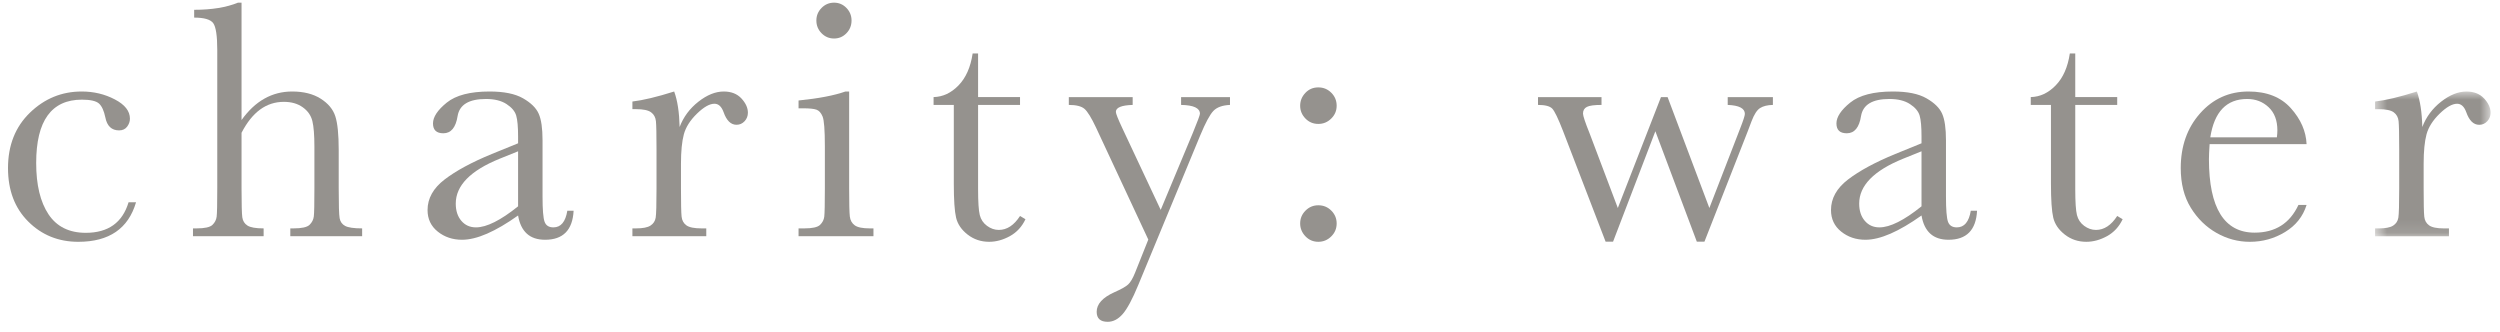 <svg width="188" height="25" viewBox="0 0 188 25" fill="none" xmlns="http://www.w3.org/2000/svg">
<path d="M9.669 15.209H10.231C9.652 17.192 8.205 18.184 5.889 18.184C4.399 18.184 3.144 17.678 2.128 16.664C1.11 15.652 0.602 14.31 0.602 12.641C0.602 10.929 1.15 9.542 2.248 8.477C3.347 7.413 4.645 6.881 6.144 6.881C7.047 6.881 7.877 7.078 8.634 7.475C9.393 7.87 9.771 8.354 9.771 8.925C9.771 9.137 9.701 9.338 9.56 9.525C9.42 9.712 9.219 9.805 8.954 9.805C8.392 9.805 8.047 9.478 7.92 8.823C7.817 8.329 7.66 7.983 7.447 7.788C7.226 7.591 6.795 7.494 6.157 7.494C5.016 7.494 4.158 7.89 3.583 8.681C3.008 9.474 2.721 10.666 2.721 12.258C2.721 13.902 3.03 15.187 3.647 16.115C4.264 17.043 5.2 17.508 6.451 17.508C8.136 17.508 9.209 16.741 9.669 15.209Z" fill="#95928E"/>
<path d="M18.164 9.027C18.675 8.312 19.247 7.774 19.883 7.417C20.517 7.059 21.212 6.881 21.971 6.881C22.83 6.881 23.544 7.059 24.11 7.417C24.676 7.774 25.044 8.216 25.214 8.739C25.386 9.263 25.471 10.111 25.471 11.287V14.174C25.471 15.4 25.493 16.145 25.54 16.408C25.587 16.673 25.725 16.867 25.956 16.99C26.185 17.113 26.611 17.175 27.233 17.175V17.763H21.831V17.175H22.073C22.694 17.175 23.096 17.086 23.279 16.906C23.463 16.728 23.569 16.517 23.599 16.275C23.629 16.032 23.643 15.332 23.643 14.174V11.031C23.643 10.162 23.592 9.521 23.49 9.103C23.388 8.685 23.148 8.34 22.768 8.068C22.39 7.795 21.916 7.659 21.345 7.659C20.68 7.659 20.084 7.853 19.556 8.241C19.029 8.629 18.565 9.209 18.164 9.984V14.174C18.164 15.349 18.184 16.072 18.221 16.344C18.261 16.617 18.39 16.824 18.612 16.964C18.833 17.105 19.238 17.175 19.825 17.175V17.763H14.512V17.175H14.78C15.393 17.175 15.79 17.088 15.974 16.913C16.157 16.738 16.263 16.53 16.293 16.288C16.323 16.044 16.338 15.339 16.338 14.174V3.752C16.338 2.696 16.238 2.028 16.038 1.746C15.837 1.466 15.359 1.324 14.601 1.324V0.737C15.921 0.737 17.019 0.558 17.897 0.2H18.164V9.027Z" fill="#95928E"/>
<path d="M38.96 11.377L37.568 11.939C35.371 12.832 34.273 13.957 34.273 15.311C34.273 15.847 34.413 16.279 34.694 16.607C34.975 16.935 35.341 17.099 35.793 17.099C36.192 17.099 36.656 16.967 37.184 16.702C37.712 16.439 38.304 16.043 38.96 15.515V11.377ZM42.663 15.847H43.136C43.06 17.303 42.344 18.03 40.991 18.03C40.412 18.03 39.953 17.877 39.618 17.571C39.281 17.264 39.062 16.81 38.96 16.204C38.109 16.81 37.332 17.264 36.629 17.571C35.926 17.877 35.299 18.03 34.745 18.03C34.039 18.03 33.43 17.826 32.919 17.417C32.408 17.009 32.152 16.468 32.152 15.796C32.152 14.919 32.581 14.153 33.436 13.497C34.291 12.842 35.473 12.202 36.98 11.582L38.96 10.776V10.265C38.96 9.542 38.913 9.018 38.819 8.694C38.726 8.371 38.483 8.081 38.092 7.826C37.7 7.57 37.184 7.443 36.546 7.443C35.269 7.443 34.557 7.869 34.413 8.721C34.277 9.589 33.919 10.023 33.34 10.023C32.82 10.023 32.561 9.775 32.561 9.283C32.561 8.797 32.906 8.275 33.596 7.717C34.285 7.16 35.358 6.881 36.815 6.881C37.895 6.881 38.734 7.05 39.331 7.392C39.926 7.733 40.32 8.119 40.511 8.554C40.704 8.988 40.799 9.652 40.799 10.547V14.774C40.799 15.762 40.85 16.396 40.953 16.677C41.055 16.958 41.276 17.099 41.617 17.099C42.179 17.099 42.527 16.681 42.663 15.847Z" fill="#95928E"/>
<path d="M51.108 9.55C51.396 8.793 51.868 8.159 52.519 7.648C53.17 7.137 53.806 6.881 54.427 6.881C54.989 6.881 55.432 7.056 55.756 7.404C56.079 7.754 56.242 8.111 56.242 8.477C56.242 8.724 56.159 8.937 55.993 9.116C55.827 9.294 55.625 9.383 55.386 9.383C54.961 9.383 54.637 9.069 54.416 8.439C54.262 8.013 54.032 7.801 53.725 7.801C53.36 7.801 52.921 8.05 52.41 8.548C51.899 9.045 51.572 9.563 51.426 10.1C51.282 10.636 51.209 11.372 51.209 12.309V14.174C51.209 15.289 51.225 15.991 51.255 16.282C51.283 16.571 51.405 16.793 51.617 16.946C51.831 17.099 52.21 17.175 52.755 17.175H53.112V17.763H47.557V17.175H47.825C48.336 17.175 48.7 17.106 48.916 16.964C49.134 16.824 49.264 16.626 49.307 16.371C49.349 16.115 49.37 15.383 49.37 14.174V11.224C49.37 10.1 49.355 9.395 49.325 9.11C49.295 8.824 49.175 8.603 48.961 8.445C48.749 8.288 48.37 8.208 47.825 8.208H47.557V7.635C48.357 7.54 49.405 7.29 50.698 6.881C50.946 7.553 51.082 8.443 51.108 9.55Z" fill="#95928E"/>
<path d="M61.391 1.542C61.391 1.176 61.522 0.86 61.781 0.597C62.041 0.333 62.354 0.2 62.721 0.2C63.086 0.2 63.396 0.333 63.652 0.597C63.907 0.86 64.036 1.176 64.036 1.542C64.036 1.916 63.907 2.236 63.652 2.499C63.396 2.764 63.086 2.896 62.721 2.896C62.354 2.896 62.041 2.764 61.781 2.499C61.522 2.236 61.391 1.916 61.391 1.542ZM63.856 6.881V14.174C63.856 15.288 63.873 15.991 63.907 16.281C63.941 16.571 64.066 16.792 64.278 16.945C64.49 17.099 64.87 17.175 65.415 17.175H65.684V17.763H60.051V17.175H60.484C61.09 17.175 61.483 17.088 61.666 16.913C61.849 16.738 61.956 16.53 61.986 16.288C62.014 16.044 62.03 15.339 62.03 14.174V11.006C62.03 9.78 61.972 9.031 61.857 8.758C61.743 8.486 61.59 8.315 61.397 8.247C61.206 8.179 60.872 8.145 60.395 8.145H60.051V7.557C61.566 7.404 62.742 7.178 63.576 6.881H63.856Z" fill="#95928E"/>
<path d="M76.706 7.889H73.552V14.211C73.552 15.182 73.594 15.835 73.679 16.172C73.764 16.508 73.945 16.779 74.223 16.983C74.499 17.187 74.795 17.29 75.11 17.29C75.723 17.29 76.256 16.94 76.706 16.241L77.115 16.485C76.852 17.047 76.462 17.47 75.947 17.756C75.432 18.04 74.91 18.183 74.383 18.183C73.769 18.183 73.231 18.002 72.766 17.641C72.302 17.279 72.013 16.855 71.898 16.37C71.784 15.884 71.726 15.032 71.726 13.816V7.889H70.205V7.301C70.903 7.284 71.529 6.991 72.084 6.419C72.636 5.85 72.99 5.049 73.143 4.02H73.552V7.301H76.706V7.889Z" fill="#95928E"/>
<path d="M87.285 15.783L89.711 9.971C90.061 9.12 90.235 8.647 90.235 8.554C90.235 8.128 89.762 7.907 88.818 7.89V7.302H92.495V7.89C91.925 7.915 91.508 8.067 91.244 8.343C90.981 8.62 90.652 9.23 90.26 10.176L85.599 21.428C85.156 22.501 84.765 23.231 84.424 23.619C84.084 24.006 83.709 24.2 83.3 24.2C82.746 24.2 82.47 23.949 82.47 23.446C82.47 22.867 82.912 22.377 83.798 21.977C84.317 21.748 84.664 21.552 84.838 21.39C85.014 21.228 85.185 20.935 85.357 20.509L86.352 18.017L82.419 9.589C82.069 8.848 81.781 8.38 81.55 8.183C81.321 7.988 80.929 7.89 80.375 7.89V7.302H85.177V7.89C84.334 7.915 83.913 8.09 83.913 8.414C83.913 8.541 84.078 8.959 84.411 9.665L87.285 15.783Z" fill="#95928E"/>
<path d="M97.772 16.803C97.772 16.428 97.905 16.108 98.174 15.839C98.441 15.57 98.763 15.437 99.138 15.437C99.52 15.437 99.847 15.57 100.115 15.839C100.382 16.108 100.517 16.428 100.517 16.803C100.517 17.187 100.381 17.513 100.108 17.78C99.836 18.049 99.512 18.183 99.138 18.183C98.754 18.183 98.43 18.044 98.167 17.769C97.903 17.491 97.772 17.17 97.772 16.803ZM97.772 7.953C97.772 7.586 97.9 7.265 98.16 6.989C98.42 6.711 98.746 6.572 99.138 6.572C99.52 6.572 99.847 6.707 100.115 6.976C100.382 7.243 100.517 7.569 100.517 7.953C100.517 8.328 100.381 8.649 100.108 8.917C99.836 9.186 99.512 9.319 99.138 9.319C98.754 9.319 98.43 9.183 98.167 8.911C97.903 8.638 97.772 8.318 97.772 7.953Z" fill="#95928E"/>
<path d="M128.175 18.171H127.6L124.483 9.869L121.303 18.171H120.741L117.547 9.869C117.182 8.925 116.909 8.358 116.731 8.17C116.552 7.983 116.194 7.89 115.658 7.89V7.302H120.434V7.89C119.899 7.89 119.532 7.938 119.337 8.037C119.14 8.135 119.042 8.303 119.042 8.541C119.042 8.711 119.208 9.209 119.541 10.036L121.66 15.642L124.905 7.302H125.403L128.544 15.642L130.843 9.703C131.091 9.073 131.214 8.694 131.214 8.567C131.214 8.149 130.784 7.924 129.924 7.89V7.302H133.322V7.89C132.913 7.898 132.591 7.978 132.358 8.126C132.123 8.275 131.908 8.609 131.712 9.129L131.432 9.869L128.175 18.171Z" fill="#95928E"/>
<path d="M144.498 11.377L143.106 11.939C140.91 12.832 139.811 13.957 139.811 15.311C139.811 15.847 139.951 16.279 140.233 16.607C140.513 16.935 140.88 17.099 141.33 17.099C141.731 17.099 142.195 16.967 142.723 16.702C143.251 16.439 143.843 16.043 144.498 15.515V11.377ZM148.203 15.847H148.675C148.598 17.303 147.883 18.03 146.528 18.03C145.951 18.03 145.492 17.877 145.156 17.571C144.82 17.264 144.6 16.81 144.498 16.204C143.647 16.81 142.87 17.264 142.168 17.571C141.465 17.877 140.837 18.03 140.284 18.03C139.576 18.03 138.967 17.826 138.458 17.417C137.947 17.009 137.691 16.468 137.691 15.796C137.691 14.919 138.118 14.153 138.974 13.497C139.831 12.842 141.012 12.202 142.519 11.582L144.498 10.776V10.265C144.498 9.542 144.452 9.018 144.358 8.694C144.264 8.371 144.021 8.081 143.629 7.826C143.238 7.57 142.723 7.443 142.084 7.443C140.808 7.443 140.097 7.869 139.951 8.721C139.815 9.589 139.457 10.023 138.878 10.023C138.359 10.023 138.1 9.775 138.1 9.283C138.1 8.797 138.445 8.275 139.134 7.717C139.824 7.16 140.897 6.881 142.352 6.881C143.434 6.881 144.273 7.05 144.869 7.392C145.465 7.733 145.859 8.119 146.05 8.554C146.242 8.988 146.337 9.652 146.337 10.547V14.774C146.337 15.762 146.388 16.396 146.49 16.677C146.593 16.958 146.814 17.099 147.155 17.099C147.717 17.099 148.066 16.681 148.203 15.847Z" fill="#95928E"/>
<path d="M159.214 7.889H156.059V14.211C156.059 15.182 156.102 15.835 156.187 16.172C156.272 16.508 156.453 16.779 156.729 16.983C157.007 17.187 157.302 17.29 157.617 17.29C158.23 17.29 158.762 16.94 159.214 16.241L159.623 16.485C159.358 17.047 158.969 17.47 158.454 17.756C157.938 18.04 157.417 18.183 156.889 18.183C156.276 18.183 155.738 18.002 155.274 17.641C154.81 17.279 154.521 16.855 154.405 16.37C154.29 15.884 154.232 15.032 154.232 13.816V7.889H152.713V7.301C153.411 7.284 154.037 6.991 154.59 6.419C155.144 5.85 155.498 5.049 155.651 4.02H156.059V7.301H159.214V7.889Z" fill="#95928E"/>
<path d="M171.221 10.329C171.245 10.134 171.259 9.958 171.259 9.805C171.259 9.056 171.04 8.476 170.601 8.063C170.162 7.649 169.624 7.443 168.986 7.443C167.436 7.443 166.513 8.405 166.214 10.329H171.221ZM173.455 10.84H166.163C166.129 11.343 166.112 11.716 166.112 11.964C166.112 13.803 166.399 15.185 166.974 16.109C167.549 17.032 168.407 17.495 169.548 17.495C171.097 17.495 172.195 16.8 172.842 15.413H173.455C173.183 16.282 172.642 16.96 171.834 17.45C171.025 17.939 170.144 18.184 169.19 18.184C168.305 18.184 167.468 17.961 166.68 17.514C165.893 17.066 165.247 16.435 164.745 15.617C164.242 14.8 163.992 13.807 163.992 12.641C163.992 10.989 164.477 9.617 165.448 8.523C166.418 7.428 167.631 6.881 169.088 6.881C170.458 6.881 171.519 7.298 172.269 8.132C173.018 8.967 173.413 9.869 173.455 10.84Z" fill="#95928E"/>
<mask id="mask0_2004_26074" style="mask-type:luminance" maskUnits="userSpaceOnUse" x="178" y="6" width="10" height="12">
<path d="M178.598 6.83H187.291V17.896H178.598V6.83Z" fill="white"/>
</mask>
<g mask="url(#mask0_2004_26074)">
<path d="M182.157 9.551C182.446 8.794 182.917 8.16 183.568 7.649C184.219 7.138 184.855 6.883 185.478 6.883C186.04 6.883 186.482 7.057 186.806 7.405C187.129 7.755 187.291 8.113 187.291 8.478C187.291 8.726 187.208 8.938 187.042 9.118C186.875 9.296 186.674 9.385 186.435 9.385C186.009 9.385 185.686 9.07 185.464 8.44C185.311 8.015 185.081 7.802 184.774 7.802C184.409 7.802 183.97 8.051 183.459 8.549C182.948 9.047 182.621 9.564 182.475 10.101C182.331 10.637 182.258 11.373 182.258 12.31V14.175C182.258 15.29 182.273 15.992 182.304 16.283C182.332 16.573 182.454 16.794 182.668 16.947C182.88 17.101 183.258 17.177 183.803 17.177H184.161V17.765H178.605V17.177H178.874C179.385 17.177 179.749 17.107 179.965 16.966C180.183 16.826 180.312 16.628 180.356 16.372C180.398 16.117 180.42 15.384 180.42 14.175V11.225C180.42 10.101 180.404 9.397 180.374 9.111C180.345 8.825 180.223 8.604 180.011 8.447C179.798 8.29 179.419 8.21 178.874 8.21H178.605V7.636C179.406 7.542 180.454 7.292 181.748 6.883C181.994 7.555 182.131 8.444 182.157 9.551Z" fill="#95928E"/>
</g>
</svg>
